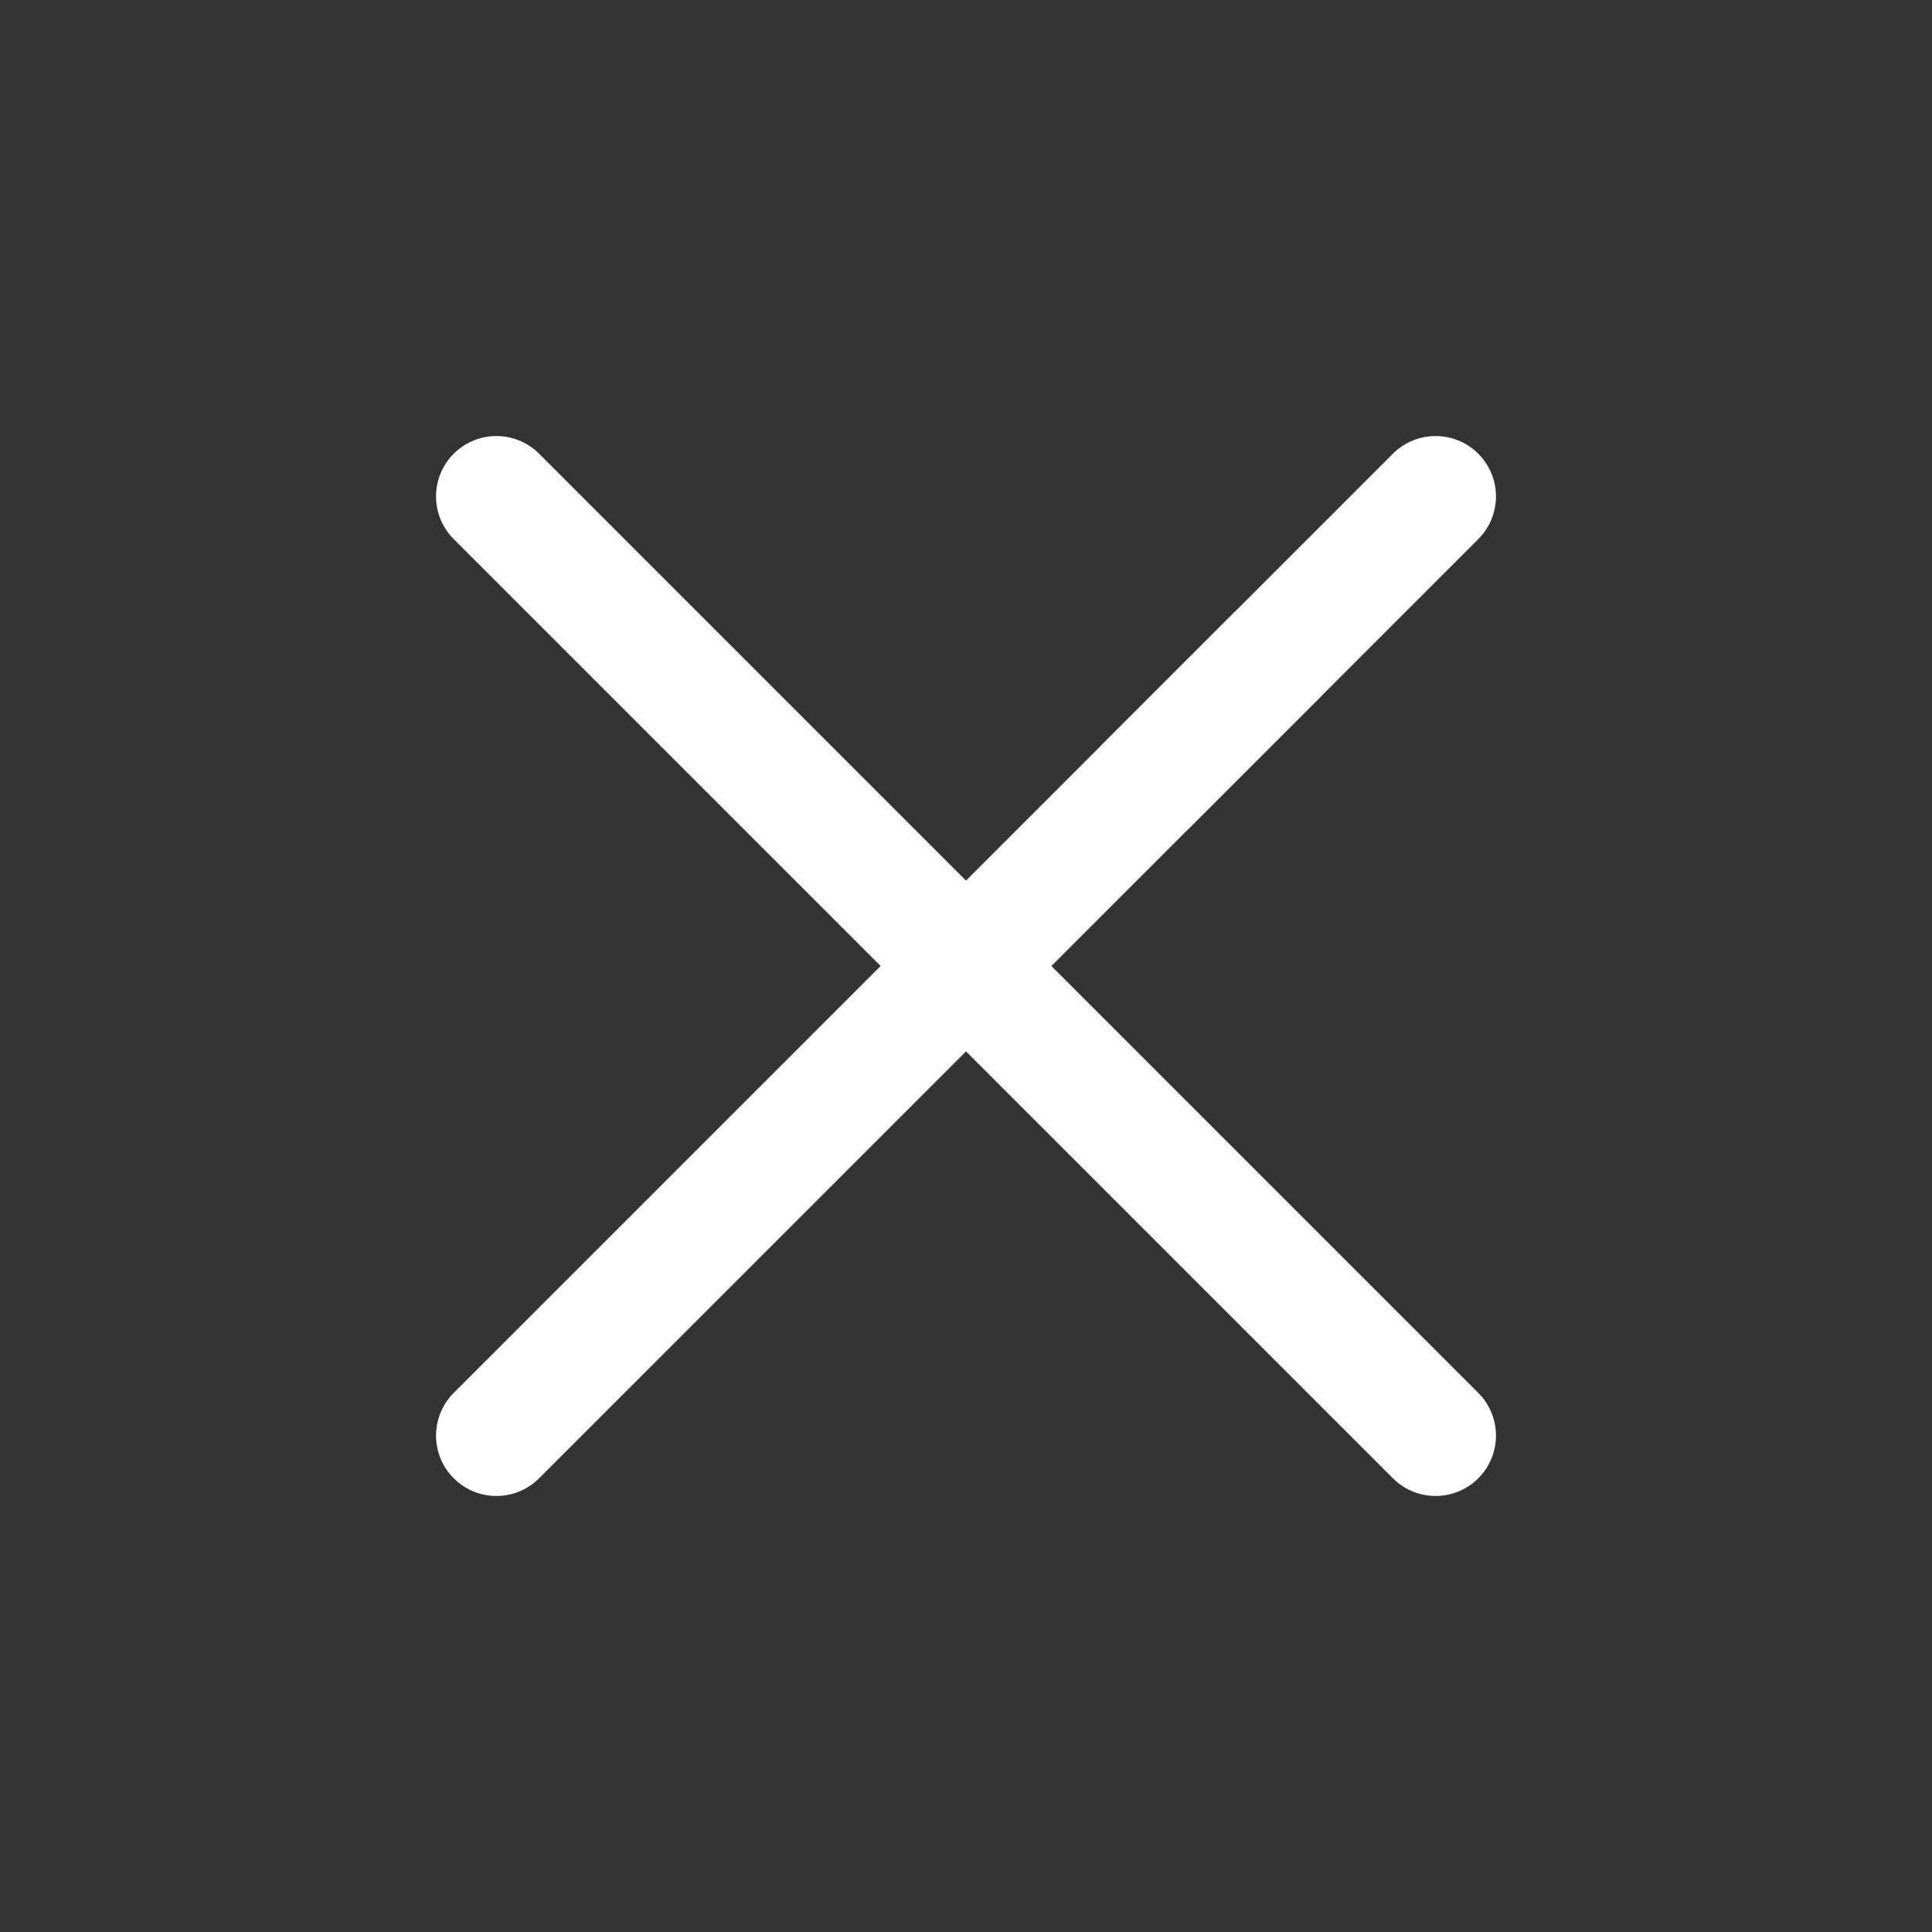 <svg width="16" height="16" viewBox="0 0 16 16" fill="none" xmlns="http://www.w3.org/2000/svg">
<rect x="0" y="0" width="16" height="16" fill="#333333" stroke="none"/>
<path d="M11.889 4.111L9.5 6.5" stroke="white" stroke-linecap="round"/>
<path d="M10.568 5.432L4.111 11.889" stroke="white" stroke-linecap="round"/>
<path d="M11.889 11.889L4.111 4.111" stroke="white" stroke-linecap="round"/>
</svg>
